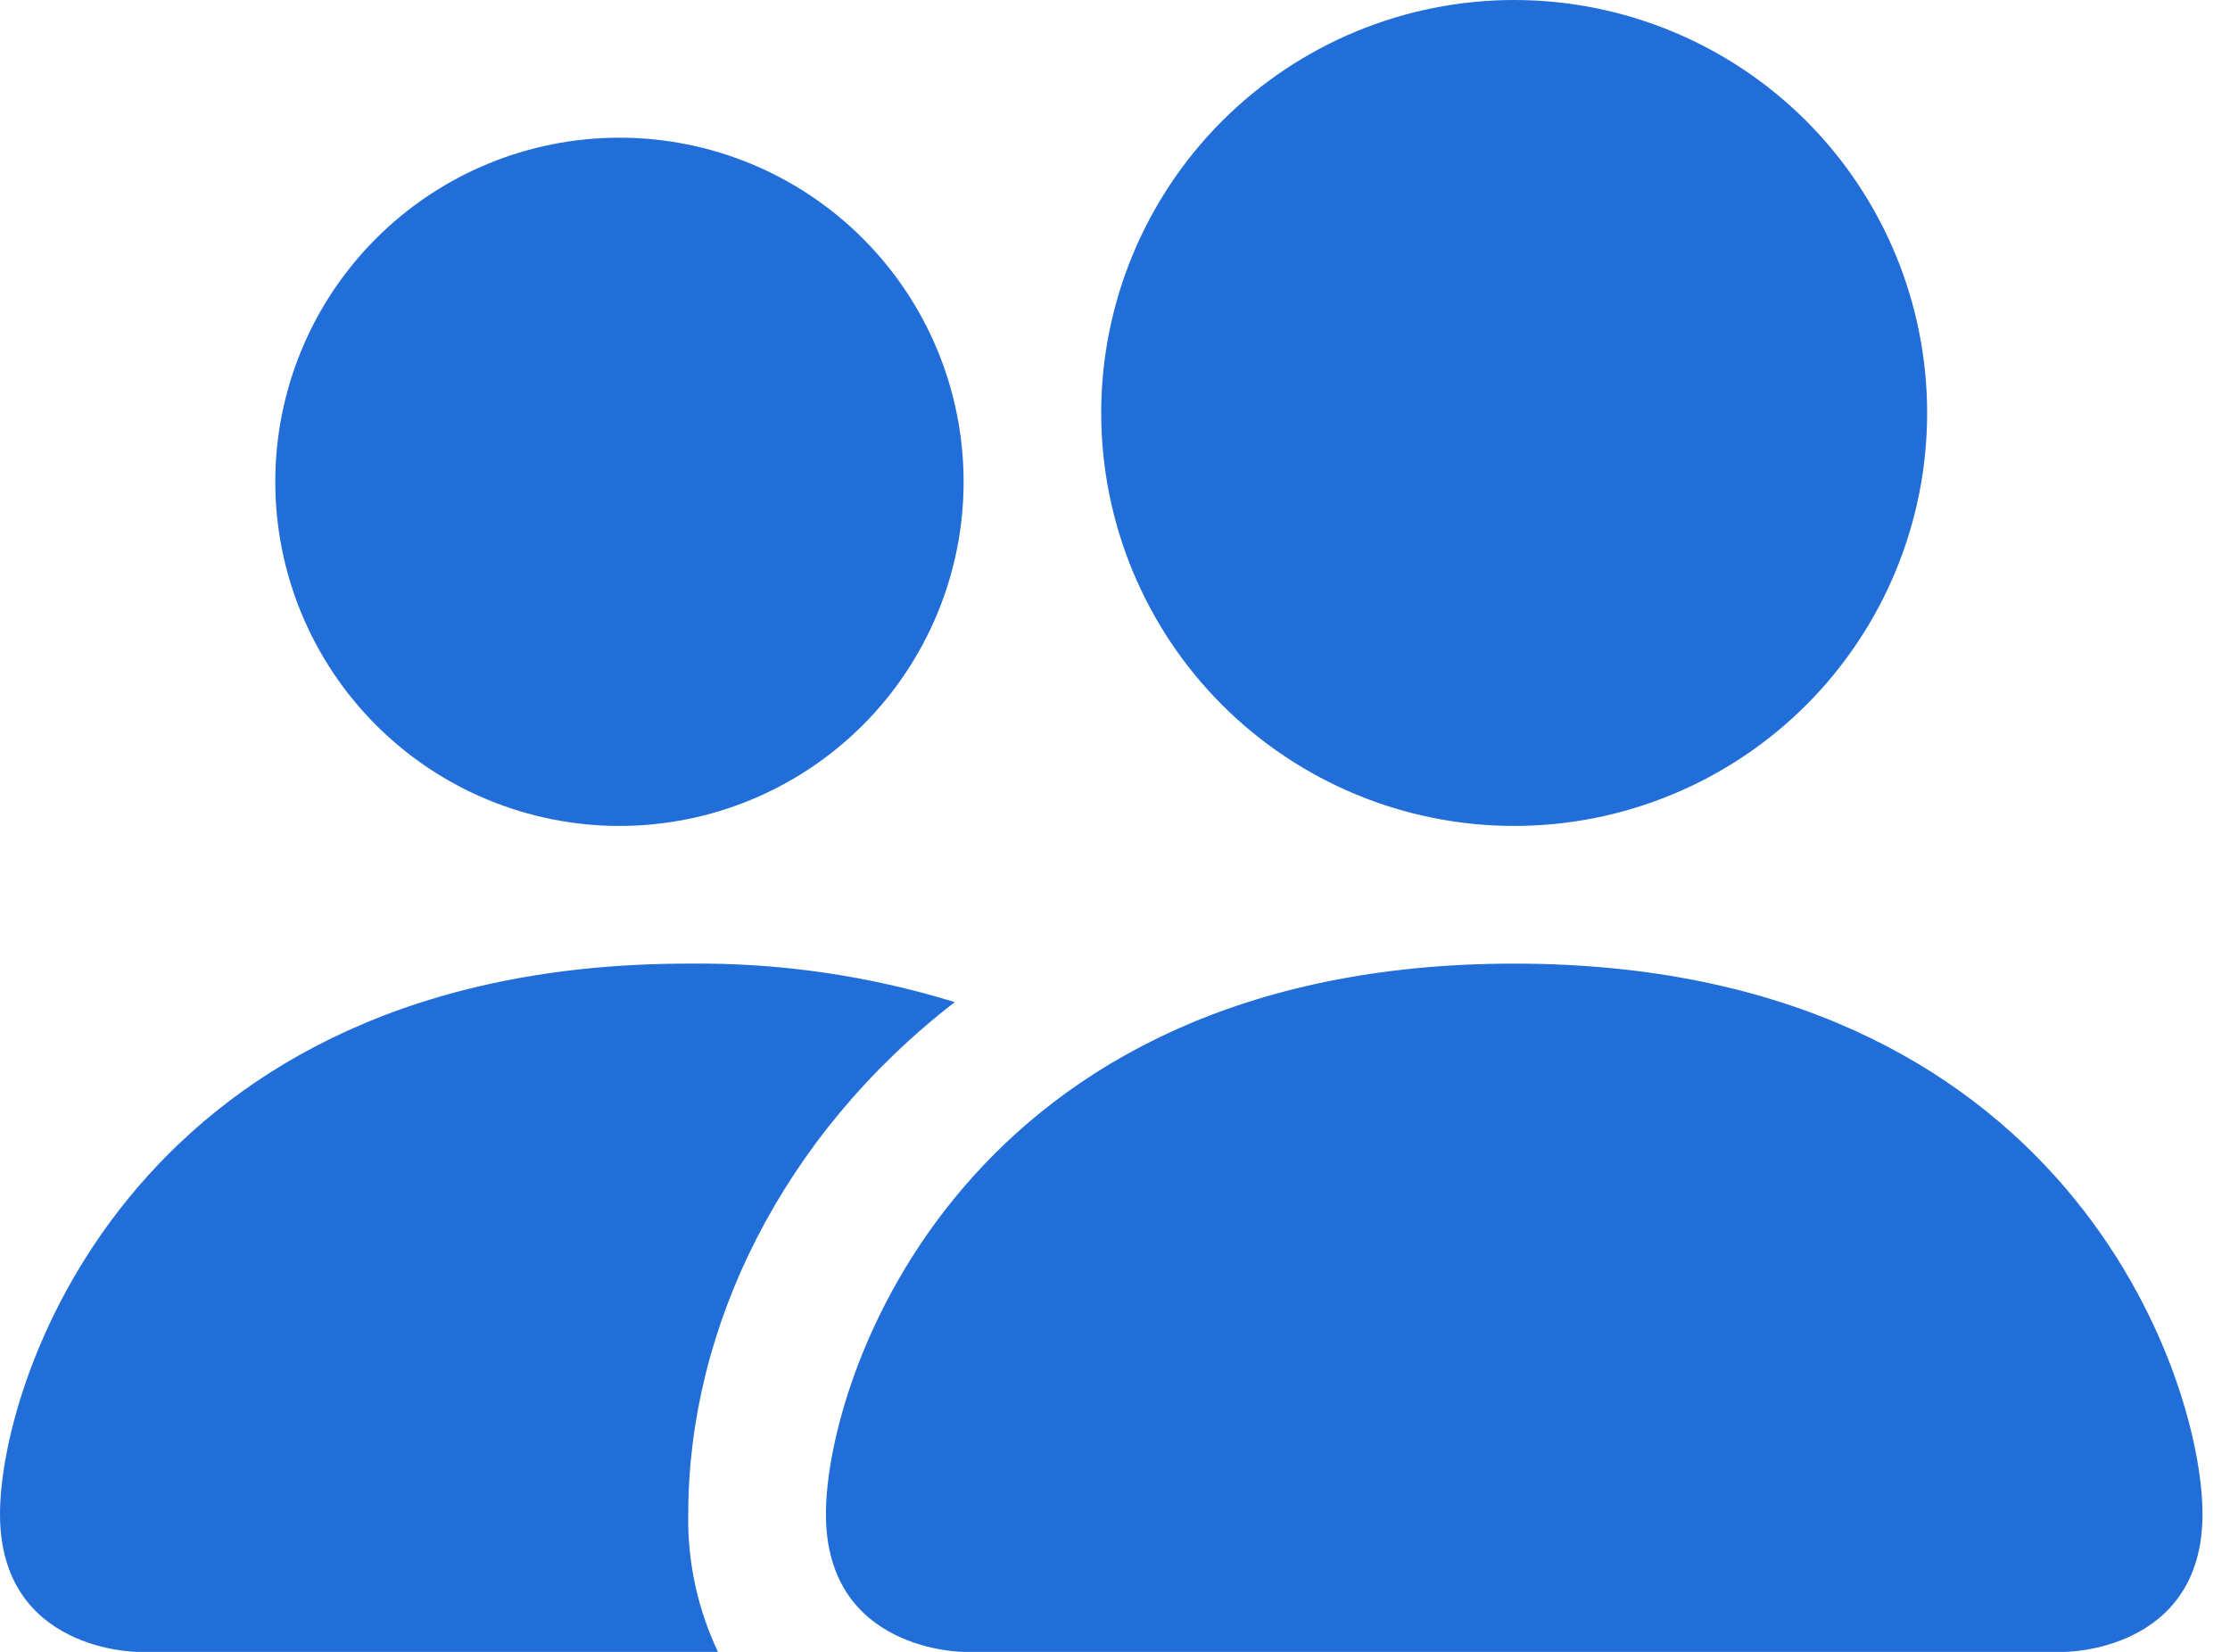 <svg width="27" height="20" viewBox="0 0 27 20" fill="none" xmlns="http://www.w3.org/2000/svg">
<path fill-rule="evenodd" clip-rule="evenodd" d="M11.667 20C11.667 20 10 20 10 18.333C10 16.667 11.667 11.667 18.333 11.667C25 11.667 26.667 16.667 26.667 18.333C26.667 20 25 20 25 20H11.667ZM18.333 10C19.659 10 20.931 9.473 21.869 8.536C22.806 7.598 23.333 6.326 23.333 5C23.333 3.674 22.806 2.402 21.869 1.464C20.931 0.527 19.659 0 18.333 0C17.007 0 15.736 0.527 14.798 1.464C13.86 2.402 13.333 3.674 13.333 5C13.333 6.326 13.86 7.598 14.798 8.536C15.736 9.473 17.007 10 18.333 10ZM8.693 20C8.446 19.48 8.323 18.909 8.333 18.333C8.333 16.075 9.467 13.75 11.56 12.133C10.515 11.811 9.427 11.654 8.333 11.667C1.667 11.667 0 16.667 0 18.333C0 20 1.667 20 1.667 20H8.693ZM7.5 10C8.605 10 9.665 9.561 10.446 8.78C11.228 7.998 11.667 6.938 11.667 5.833C11.667 4.728 11.228 3.668 10.446 2.887C9.665 2.106 8.605 1.667 7.5 1.667C6.395 1.667 5.335 2.106 4.554 2.887C3.772 3.668 3.333 4.728 3.333 5.833C3.333 6.938 3.772 7.998 4.554 8.78C5.335 9.561 6.395 10 7.5 10Z" fill="#226ED8"/>
</svg>
